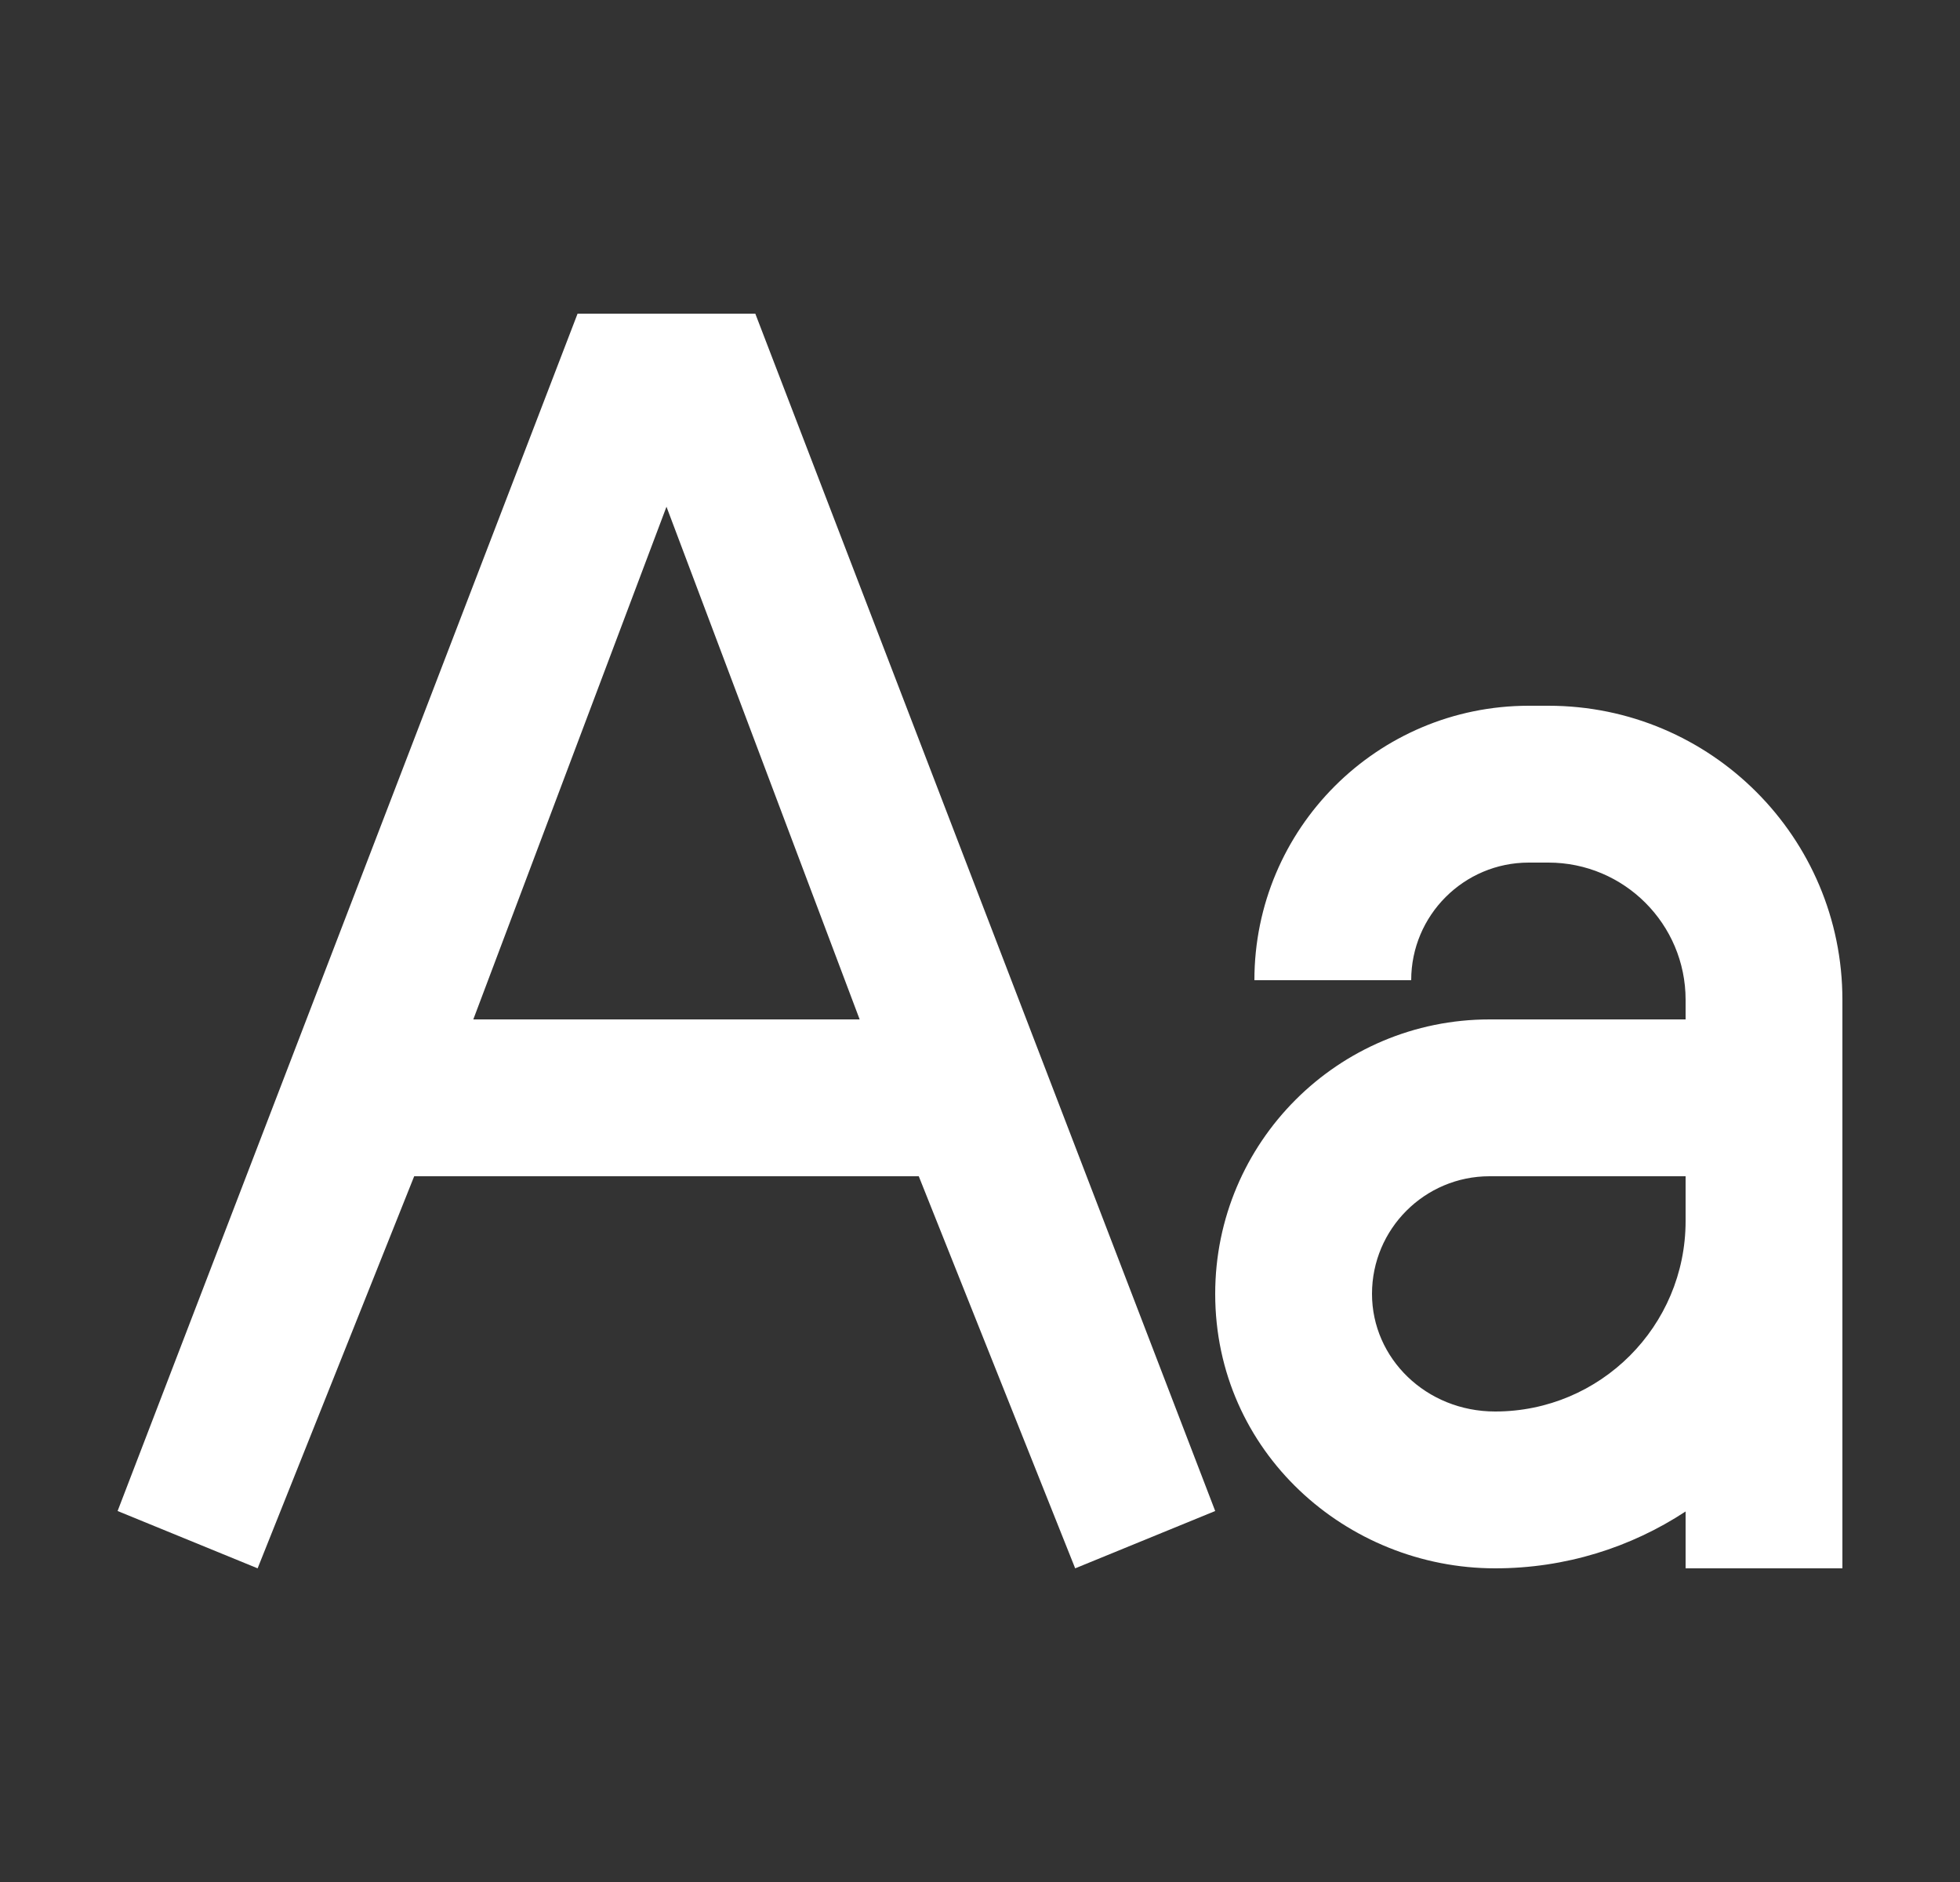 <svg width="25" height="24" viewBox="0 0 25 24" fill="none" xmlns="http://www.w3.org/2000/svg">
<rect x="0" y="0" width="25" height="24" fill="#333333" stroke="none"/>
<path fill-rule="evenodd" clip-rule="evenodd" d="M9.634 4H7.367L1.5 19.269L3.286 20L5.283 15H11.719L13.714 20L15.5 19.269L9.634 4ZM10.965 13L8.501 6.462L6.037 13H10.965Z" fill="white"/>
<path fill-rule="evenodd" clip-rule="evenodd" d="M16 12.5C16 10.567 17.567 9 19.5 9H19.75C21.821 9 23.5 10.679 23.5 12.75V20H21.5V19.275C20.803 19.733 19.968 20 19.071 20C17.176 20 15.5 18.515 15.5 16.5C15.5 14.567 17.067 13 19 13H21.5V12.75C21.5 11.784 20.716 11 19.75 11H19.5C18.672 11 18 11.672 18 12.5H16ZM21.5 15H19C18.172 15 17.5 15.672 17.5 16.5C17.5 17.322 18.19 18 19.071 18C20.413 18 21.5 16.913 21.5 15.571V15Z" fill="white"/>
</svg>
